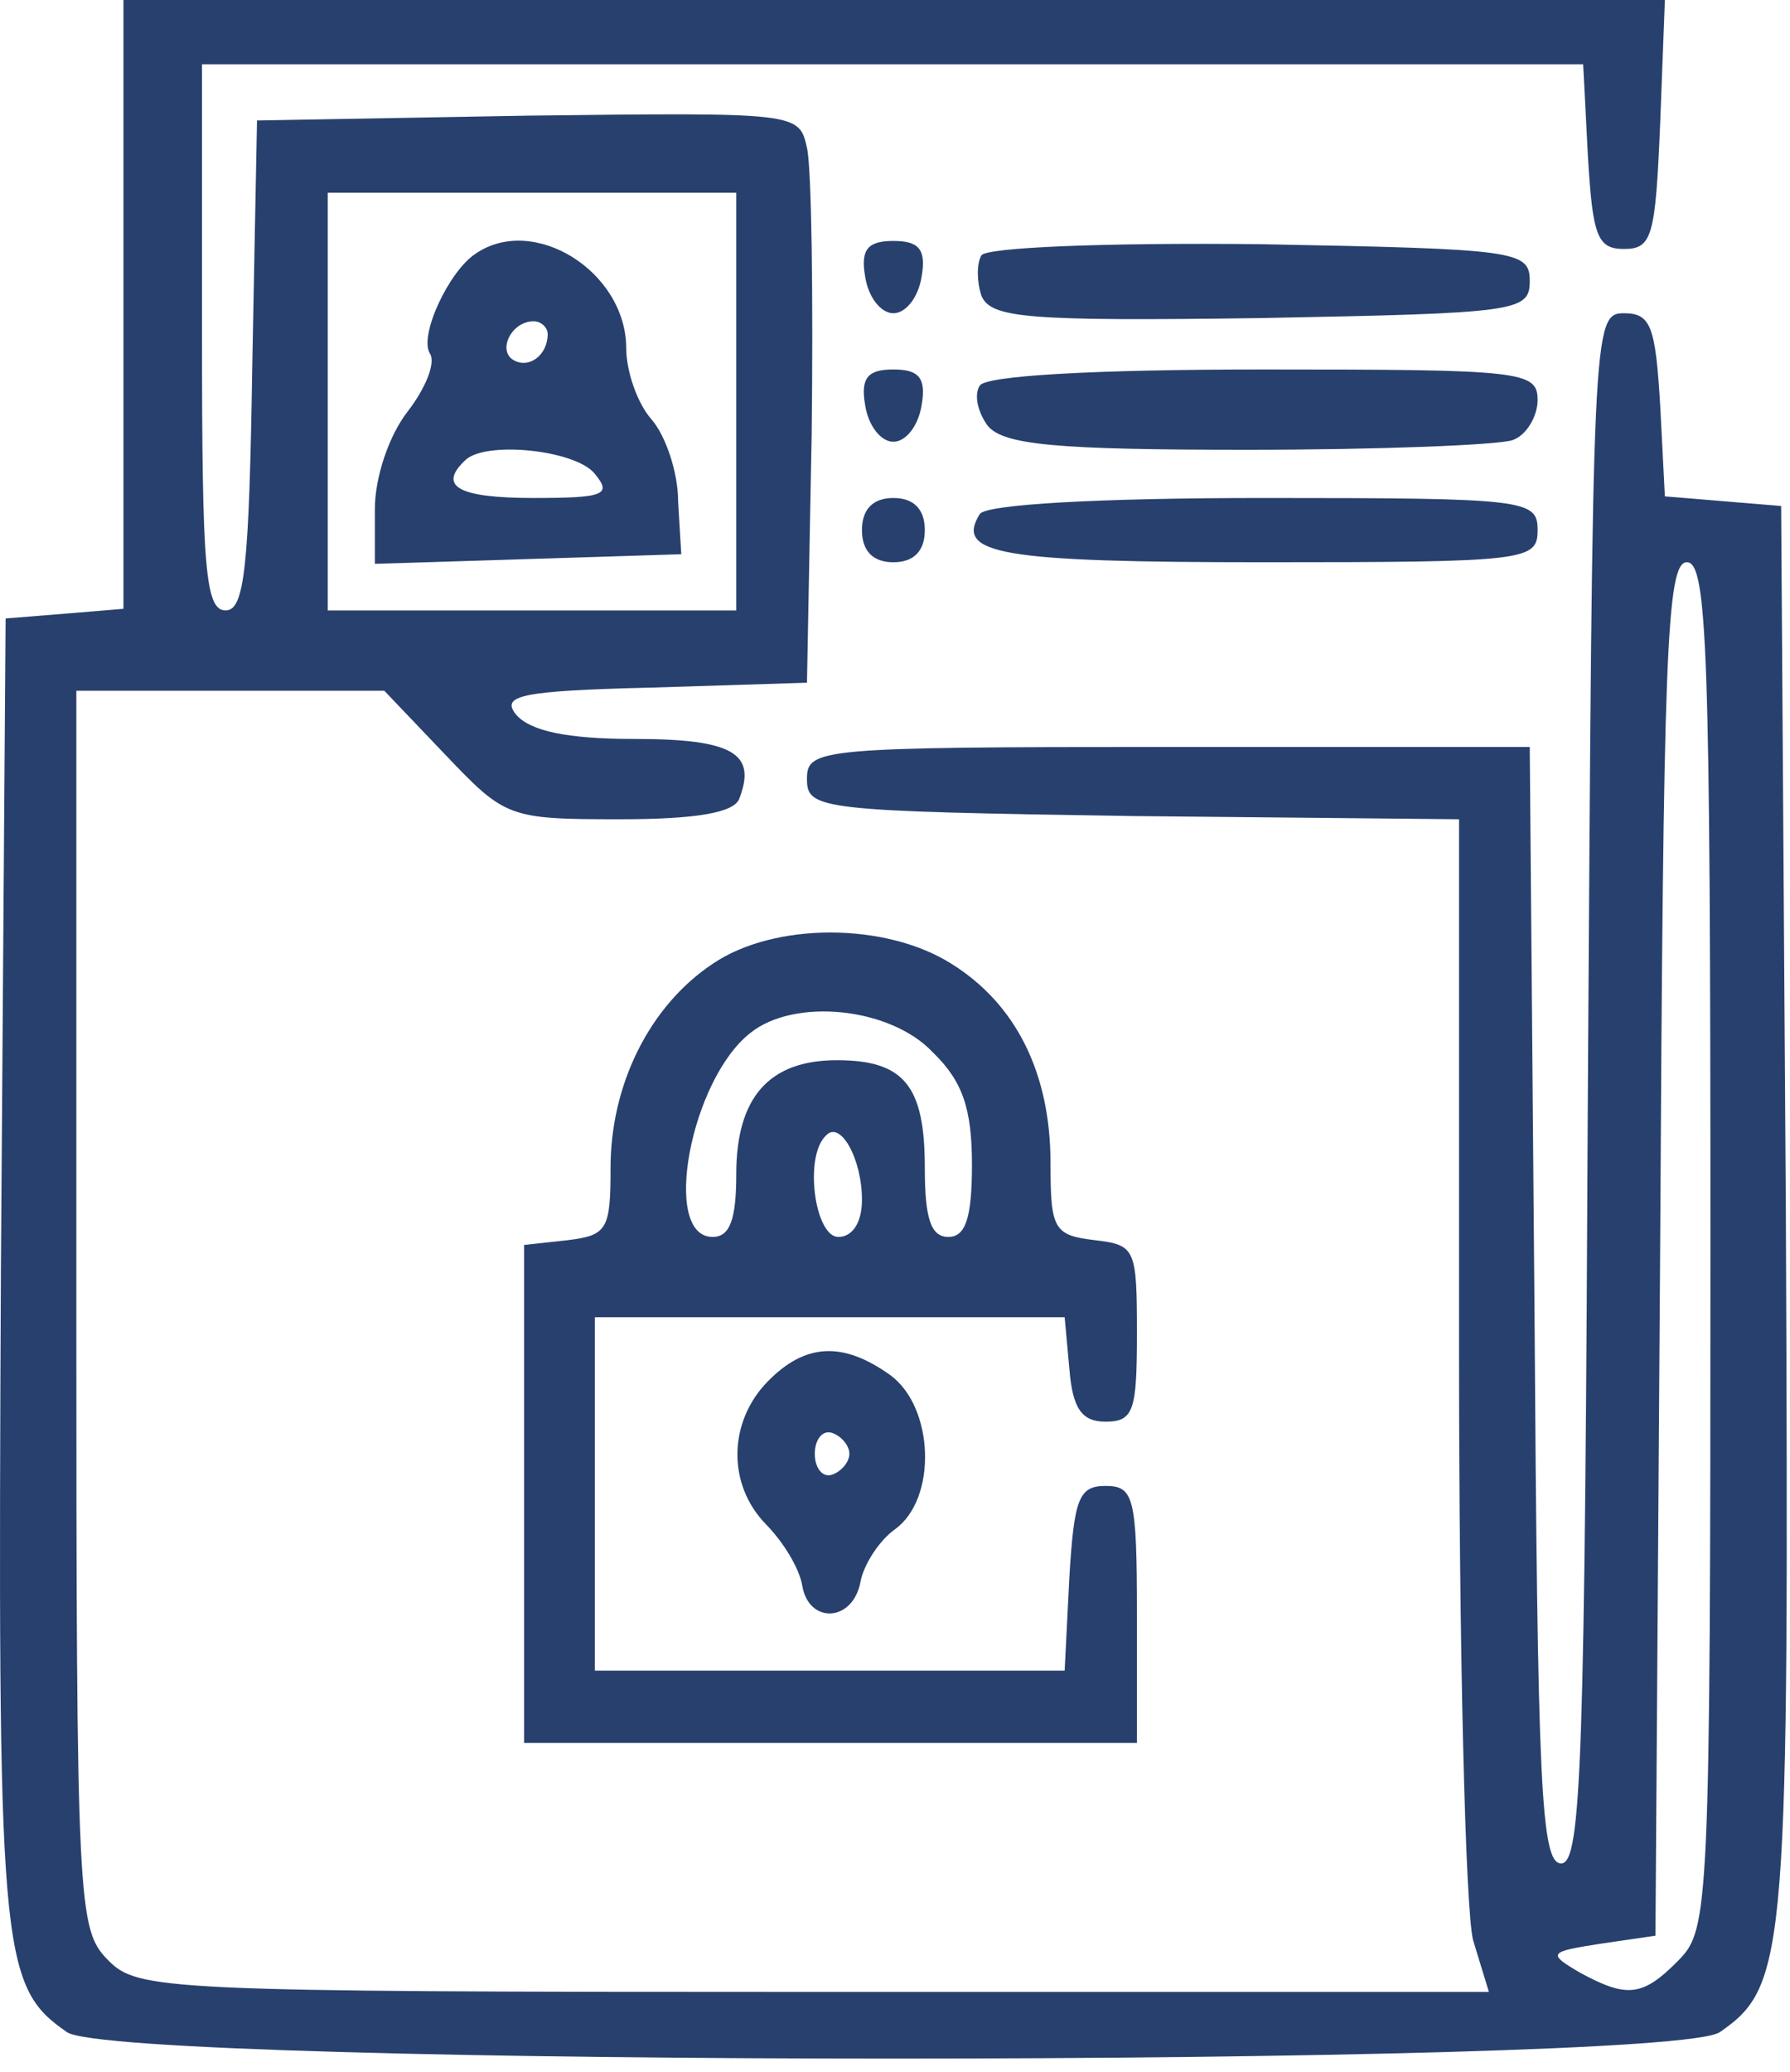 <svg width="89" height="103" viewBox="0 0 89 103" fill="none" xmlns="http://www.w3.org/2000/svg">
<g id="Black">
<path id="Vector" d="M6.138 15.091V30.262L3.248 30.502L0.279 30.741L0.045 63.08C-0.112 97.015 -0.034 98.692 3.326 101.007C5.748 102.764 83.091 102.764 85.513 101.007C88.873 98.692 88.951 97.095 88.794 60.285L88.56 25.152L85.669 24.912L82.779 24.673L82.544 20.122C82.31 16.209 82.076 15.57 80.748 15.57C79.185 15.57 79.185 16.209 78.951 54.057C78.794 87.433 78.638 92.623 77.623 92.623C76.607 92.623 76.451 88.711 76.294 64.836L76.06 37.129H58.091C40.669 37.129 40.123 37.209 40.123 38.726C40.123 40.243 40.748 40.323 56.373 40.563L72.544 40.722V67.311C72.544 81.924 72.857 95.019 73.248 96.456L74.029 99.011H40.435C7.935 99.011 6.841 98.931 5.357 97.414C3.873 95.897 3.795 94.779 3.795 65.076V34.334H11.451H19.107L22.154 37.528C25.123 40.642 25.279 40.722 30.826 40.722C34.576 40.722 36.529 40.403 36.763 39.684C37.623 37.449 36.451 36.73 31.529 36.73C28.169 36.73 26.373 36.331 25.669 35.532C24.888 34.574 25.826 34.334 32.466 34.175L40.123 33.935L40.357 21.559C40.435 14.772 40.357 8.384 40.123 7.346C39.732 5.589 39.654 5.589 26.216 5.749L12.779 5.989L12.544 18.125C12.388 28.266 12.154 30.342 11.216 30.342C10.201 30.342 10.044 28.186 10.044 16.768V3.194H44.419H78.716L78.951 7.745C79.185 11.738 79.419 12.376 80.748 12.376C82.154 12.376 82.31 11.738 82.544 6.148L82.779 3.05176e-05H44.419H6.138V15.091ZM36.607 19.962V30.342H26.451H16.294V19.962V9.582H26.451H36.607V19.962ZM85.044 61.882C85.044 94.779 84.966 95.897 83.482 97.414C81.685 99.251 80.904 99.33 78.56 98.053C76.919 97.095 76.998 97.015 79.576 96.615L82.31 96.216L82.544 62.041C82.701 32.498 82.857 27.947 83.873 27.947C84.888 27.947 85.044 32.338 85.044 61.882Z" fill="#28406E"/>
<path id="Vector_2" d="M23.638 12.616C22.31 13.494 20.826 16.688 21.373 17.567C21.685 18.046 21.138 19.323 20.279 20.441C19.341 21.639 18.638 23.715 18.638 25.312V28.026L26.294 27.787L33.873 27.547L33.716 24.912C33.716 23.475 33.091 21.639 32.388 20.84C31.685 20.042 31.138 18.445 31.138 17.327C31.138 13.494 26.529 10.62 23.638 12.616ZM27.232 16.608C27.232 17.646 26.294 18.365 25.513 17.886C24.732 17.407 25.435 15.97 26.529 15.97C26.919 15.97 27.232 16.289 27.232 16.608ZM29.576 23.555C30.435 24.593 30.044 24.753 26.529 24.753C22.857 24.753 21.763 24.194 23.091 22.916C24.029 21.878 28.638 22.357 29.576 23.555Z" fill="#28406E"/>
<path id="Vector_3" d="M43.013 13.734C43.169 14.772 43.794 15.57 44.419 15.57C45.044 15.57 45.669 14.772 45.826 13.734C46.06 12.376 45.669 11.977 44.419 11.977C43.169 11.977 42.779 12.376 43.013 13.734Z" fill="#28406E"/>
<path id="Vector_4" d="M48.794 12.696C48.56 13.095 48.56 13.973 48.794 14.692C49.263 15.81 50.982 15.97 62.701 15.81C75.435 15.57 76.06 15.491 76.06 13.973C76.06 12.456 75.435 12.376 62.623 12.137C54.888 12.057 49.029 12.297 48.794 12.696Z" fill="#28406E"/>
<path id="Vector_5" d="M43.013 20.122C43.169 21.16 43.794 21.958 44.419 21.958C45.044 21.958 45.669 21.16 45.826 20.122C46.06 18.764 45.669 18.365 44.419 18.365C43.169 18.365 42.779 18.764 43.013 20.122Z" fill="#28406E"/>
<path id="Vector_6" d="M48.717 19.163C48.404 19.642 48.638 20.521 49.107 21.16C49.888 22.118 52.545 22.357 61.998 22.357C68.638 22.357 74.498 22.118 75.201 21.878C75.904 21.639 76.451 20.68 76.451 19.882C76.451 18.445 75.67 18.365 62.857 18.365C54.185 18.365 49.029 18.684 48.717 19.163Z" fill="#28406E"/>
<path id="Vector_7" d="M42.857 26.35C42.857 27.388 43.404 27.947 44.419 27.947C45.435 27.947 45.982 27.388 45.982 26.35C45.982 25.312 45.435 24.753 44.419 24.753C43.404 24.753 42.857 25.312 42.857 26.35Z" fill="#28406E"/>
<path id="Vector_8" d="M48.716 25.551C47.466 27.547 49.732 27.947 62.857 27.947C75.904 27.947 76.451 27.867 76.451 26.35C76.451 24.833 75.904 24.753 62.857 24.753C54.576 24.753 49.029 25.072 48.716 25.551Z" fill="#28406E"/>
<path id="Vector_9" d="M35.435 47.908C32.31 49.984 30.357 53.897 30.357 58.049C30.357 61.083 30.201 61.403 28.248 61.642L26.06 61.882V74.258V86.635H41.294H56.529V80.247C56.529 74.418 56.373 73.859 54.966 73.859C53.638 73.859 53.404 74.498 53.169 78.41L52.935 83.041H41.294H29.576V74.258V65.475H41.216H52.935L53.169 68.03C53.326 70.026 53.794 70.665 54.966 70.665C56.373 70.665 56.529 70.106 56.529 66.273C56.529 62.041 56.451 61.882 54.419 61.642C52.388 61.403 52.232 61.083 52.232 57.81C52.232 53.338 50.513 49.905 47.31 47.908C44.029 45.833 38.482 45.833 35.435 47.908ZM46.373 52.3C47.857 53.737 48.326 55.095 48.326 57.889C48.326 60.524 48.013 61.483 47.154 61.483C46.294 61.483 45.982 60.604 45.982 58.049C45.982 53.977 44.966 52.699 41.607 52.699C38.248 52.699 36.607 54.536 36.607 58.368C36.607 60.604 36.294 61.483 35.435 61.483C32.857 61.483 34.341 53.657 37.31 51.342C39.498 49.585 44.263 50.064 46.373 52.3ZM42.857 59.646C42.857 60.764 42.388 61.483 41.685 61.483C40.513 61.483 39.966 57.49 41.06 56.452C41.763 55.654 42.857 57.57 42.857 59.646Z" fill="#28406E"/>
<path id="Vector_10" d="M38.169 68.669C36.216 70.665 36.138 73.779 38.091 75.775C38.951 76.654 39.732 77.931 39.888 78.809C40.201 80.726 42.388 80.646 42.779 78.65C42.935 77.772 43.716 76.574 44.498 76.015C46.607 74.498 46.451 69.946 44.263 68.35C41.919 66.673 40.044 66.752 38.169 68.669ZM42.232 72.262C42.232 72.661 41.841 73.14 41.373 73.3C40.904 73.46 40.513 72.981 40.513 72.262C40.513 71.543 40.904 71.064 41.373 71.224C41.841 71.384 42.232 71.863 42.232 72.262Z" fill="#28406E"/>
</g>
</svg>
